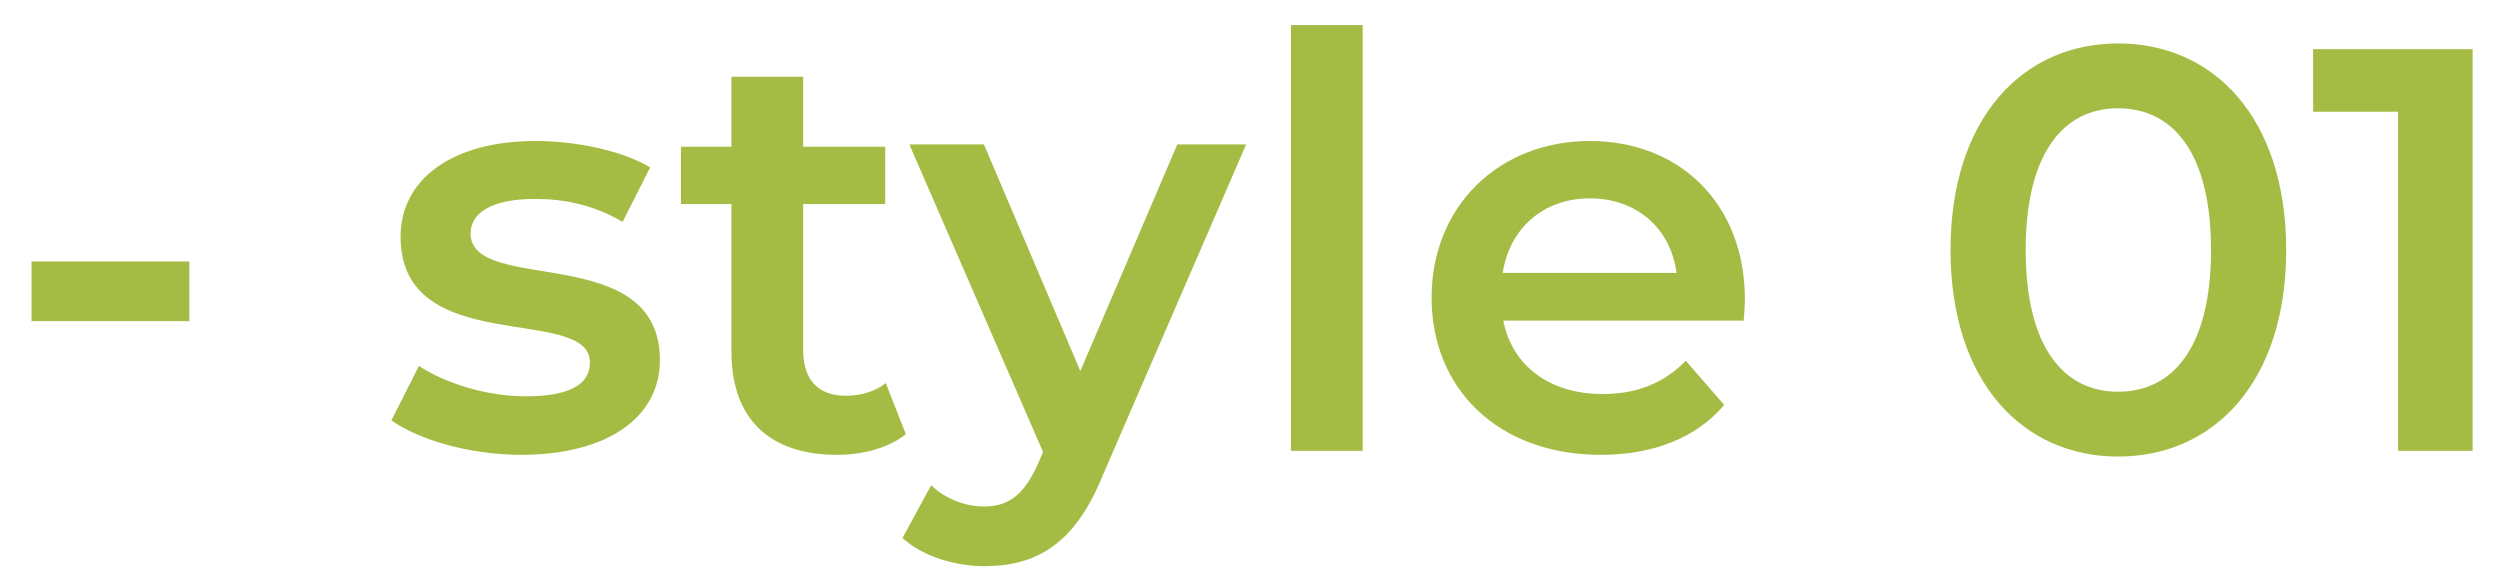 <svg width="61" height="14" viewBox="0 0 61 14" fill="none" xmlns="http://www.w3.org/2000/svg">
<path d="M56.44 1.2H60.332V11H58.512V2.726H56.44V1.2Z" fill="#A5BC44"/>
<path d="M51.681 11.14C49.357 11.14 47.593 9.32 47.593 6.1C47.593 2.88 49.357 1.06 51.681 1.06C54.019 1.06 55.783 2.88 55.783 6.1C55.783 9.32 54.019 11.14 51.681 11.14ZM51.681 9.558C53.025 9.558 53.949 8.466 53.949 6.1C53.949 3.734 53.025 2.642 51.681 2.642C50.351 2.642 49.427 3.734 49.427 6.1C49.427 8.466 50.351 9.558 51.681 9.558Z" fill="#A5BC44"/>
<path d="M42.575 7.304C42.575 7.444 42.56 7.654 42.546 7.822H36.681C36.891 8.914 37.8 9.614 39.102 9.614C39.942 9.614 40.6 9.348 41.133 8.802L42.07 9.88C41.398 10.678 40.348 11.098 39.06 11.098C36.554 11.098 34.931 9.488 34.931 7.262C34.931 5.036 36.568 3.44 38.794 3.44C40.978 3.44 42.575 4.966 42.575 7.304ZM38.794 4.84C37.66 4.84 36.834 5.568 36.666 6.66H40.908C40.769 5.582 39.942 4.84 38.794 4.84Z" fill="#A5BC44"/>
<path d="M31.5 11V0.612H33.25V11H31.5Z" fill="#A5BC44"/>
<path d="M28.726 3.524H30.406L26.906 11.602C26.22 13.296 25.268 13.814 24.022 13.814C23.28 13.814 22.496 13.562 22.02 13.128L22.72 11.84C23.056 12.162 23.532 12.358 24.008 12.358C24.624 12.358 24.988 12.064 25.324 11.322L25.45 11.028L22.188 3.524H24.008L26.36 9.054L28.726 3.524Z" fill="#A5BC44"/>
<path d="M21.613 9.348L22.103 10.594C21.683 10.93 21.053 11.098 20.423 11.098C18.785 11.098 17.847 10.23 17.847 8.578V4.98H16.615V3.58H17.847V1.872H19.597V3.58H21.599V4.98H19.597V8.536C19.597 9.264 19.961 9.656 20.633 9.656C20.997 9.656 21.347 9.558 21.613 9.348Z" fill="#A5BC44"/>
<path d="M12.714 11.098C11.468 11.098 10.222 10.734 9.55 10.258L10.222 8.928C10.88 9.362 11.888 9.67 12.826 9.67C13.932 9.67 14.394 9.362 14.394 8.844C14.394 7.416 9.774 8.76 9.774 5.778C9.774 4.364 11.048 3.44 13.064 3.44C14.058 3.44 15.192 3.678 15.864 4.084L15.192 5.414C14.478 4.994 13.764 4.854 13.05 4.854C11.986 4.854 11.482 5.204 11.482 5.694C11.482 7.206 16.102 5.862 16.102 8.788C16.102 10.188 14.814 11.098 12.714 11.098Z" fill="#A5BC44"/>
<path d="M0.77 7.836V6.38H4.62V7.836H0.77Z" fill="#A5BC44"/>
</svg>
